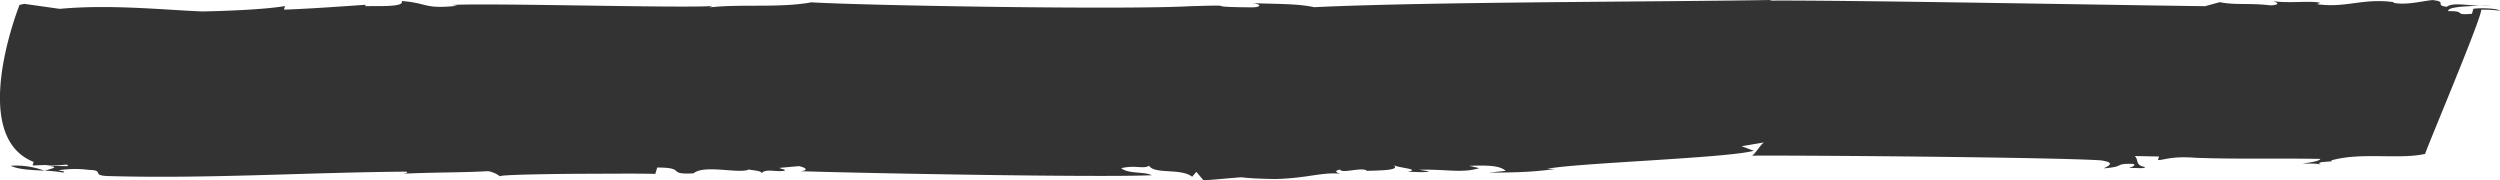 <svg xmlns="http://www.w3.org/2000/svg" viewBox="0 0 970 70">
  <defs>
    <style>
      .cls-1 {
        fill: #333;
        fill-rule: evenodd;
      }
    </style>
  </defs>
  <path id="shape.svg" class="cls-1" d="M219.173,1144.31c2.994,1.51,8.161,1.65,13.053,1.91A32.006,32.006,0,0,0,219.173,1144.31Zm13.149,1.94a0.194,0.194,0,0,1,.075-0.02,1.052,1.052,0,0,0-.171-0.01C232.264,1146.23,232.293,1146.24,232.322,1146.25Zm949.058-64.1c-1.23.03-2.62,0.07-4.03,0.1A28.405,28.405,0,0,0,1181.38,1082.15ZM894.743,1140.4c-0.1,0-.2.01-0.293,0.01A0.337,0.337,0,0,0,894.743,1140.4Zm279.927-56.99-0.56,1.94c-7.6.68-1.78-1.15-9.19-1.02-0.4-1.59,6.42-1.93,12.43-2.08-5.41-.19-10.8-1.35-13,0.39-5.08-.66.57-1.94-5.56-2.62-4.36.47-10.08,2.03-15.09,1.09l0.08-.28c-12.17-1.64-18.63,2.41-29.76.78l1.2-.53c-3.93-.92-11.67.32-18.77-0.66,2.02,0.32,3.78,1.47-.48,1.66-8.16-1-13.73,0-19.69-1.24l-5.72,1.56c-28.41-.31-140.6-2.41-169.135-2.16l1.117-.25c-43.473.78-132.715,0.66-177.648,2.8-6.949-1.53-16.534-1.17-23.783-1.6,4.032,0.64,2.651,1.73-.5,1.66-22.091-.17-1.491-1.09-23.832-0.44-25.724,1.42-124.171-.2-147.007-1.5-12.265,2.26-27.577.55-39.594,1.98l1.21-.54c-12.906.85-85.965-1.24-100.966-.43l2.016,0.32c-13.079,1.4-11.3-1.07-21.605-1.84,1.354,2.54-9.854,1.82-14.128,2.01l0.162-.55c-6.447.42-21.048,1.54-31.693,1.88l0.415-1.38c-8.878,1.49-25.57,1.95-31.95,2.09-14.593-.57-35.949-2.84-55.46-1.01l-13.754-1.94-1.846.4s-20.3,50.76,5.47,60.92l-0.41,1.38,5.095-.18c6.114,0.68,8.941-.92,8.525.46l-8.375-.17c6.143,0.4,1.854,1.13-.491,1.92a49.629,49.629,0,0,1,7.1.72c1.21-.53-0.89-0.57-1.846-0.87a41.779,41.779,0,0,1,11.928-.15c6.29,0.13.4,2.24,7.74,2.39,38.7,1.07,76.209-1.41,115.33-1.72,0.89,0.57-.17.55-1.3,0.81,11.786-.6,22.261-0.38,32.993-1a10.076,10.076,0,0,1,4.676,2.05c-0.886-.58,13.932-0.89,29.091-1.02,7.58-.03,15.245-0.06,21.075-0.08,5.831,0.02,9.828.07,10.069,0.14l0.745-2.49c11.6-.04,3.379,2.85,14.108,2.24,4.2-3.54,17.822.36,21.531-1.51-0.084.28,5.169,0.38,4.837,1.49,1.609-1.92,5.4-.45,8.716-0.94,1.2-.53-0.881-0.57-1.779-1.15l7.59-.68c2.969,0.62,3.7,1.75.473,1.96,19.836,0.69,115.068,2.52,136.436,1.57-2.746-1.45-9.342-.47-11.849-2.75,5.649-1.28,8.317.44,10.807-.9,2.169,3.39,12.416.81,16.693,4.25l1.62-1.92,2.807,3.33c24.846-2,5.678-.98,27.7-0.53,12.485-.28,18.552-2.84,25.46-2.03-1.2-.23-3.036-1.2-0.126-1.63,0.563,1.69,8.791-1.21,10.4.5,3.235-.22,13.713,0,10.166-2.3,1.779,1.15,11.128,1.62,5.563,2.61,3.153,0.07,6.209.41,8.479-.1l-4.049-.64c10.651-.33,16.456,1.45,23.393-0.64l-3.937-.91c6.369-.15,11.694-0.32,14.2,1.96l-6.538.7c10.561-.06,16.929-0.21,25.732-1.42l-3.142-.06c11.214-2.28,69.878-4.16,80.212-7.01l-4.759-1.77,8.886-1.49c-0.958-.02-3.725,4.75-4.877,5.16,19.713-.17,117.877.63,135.377,1.82,7.1,0.98,1.28,2.81,1.2,3.09,8.63-.66,3.72-1.88,11.06-1.73,2.01,0.32-.41,1.39-1.54,1.64,3.22-.21,6.2.4,6.45-0.42-4.03-.64-2.32-2.84-4.03-4.26l9.45,0.19-0.42,1.38c2.1,0.05,5.34-1.63,14.62-.89,15.65,0.6,32.64.12,48.38,0.44-0.24.83-3.55,1.32-6.86,1.81,2.11,0.04,5.33-.17,7.27.43-3.8-1.47,6.6-.98,3.63-1.6,11.53-3.39,26.44-.3,36.62-2.59,0.89-3.05,21.78-52.34,21.78-55.96a46.768,46.768,0,0,1,7.27.43C1184.19,1083.33,1177.98,1082.92,1174.67,1083.41Zm-439.524,64.03a1.865,1.865,0,0,0,.437.06Z" transform="translate(-215 -1080)"/>
</svg>
